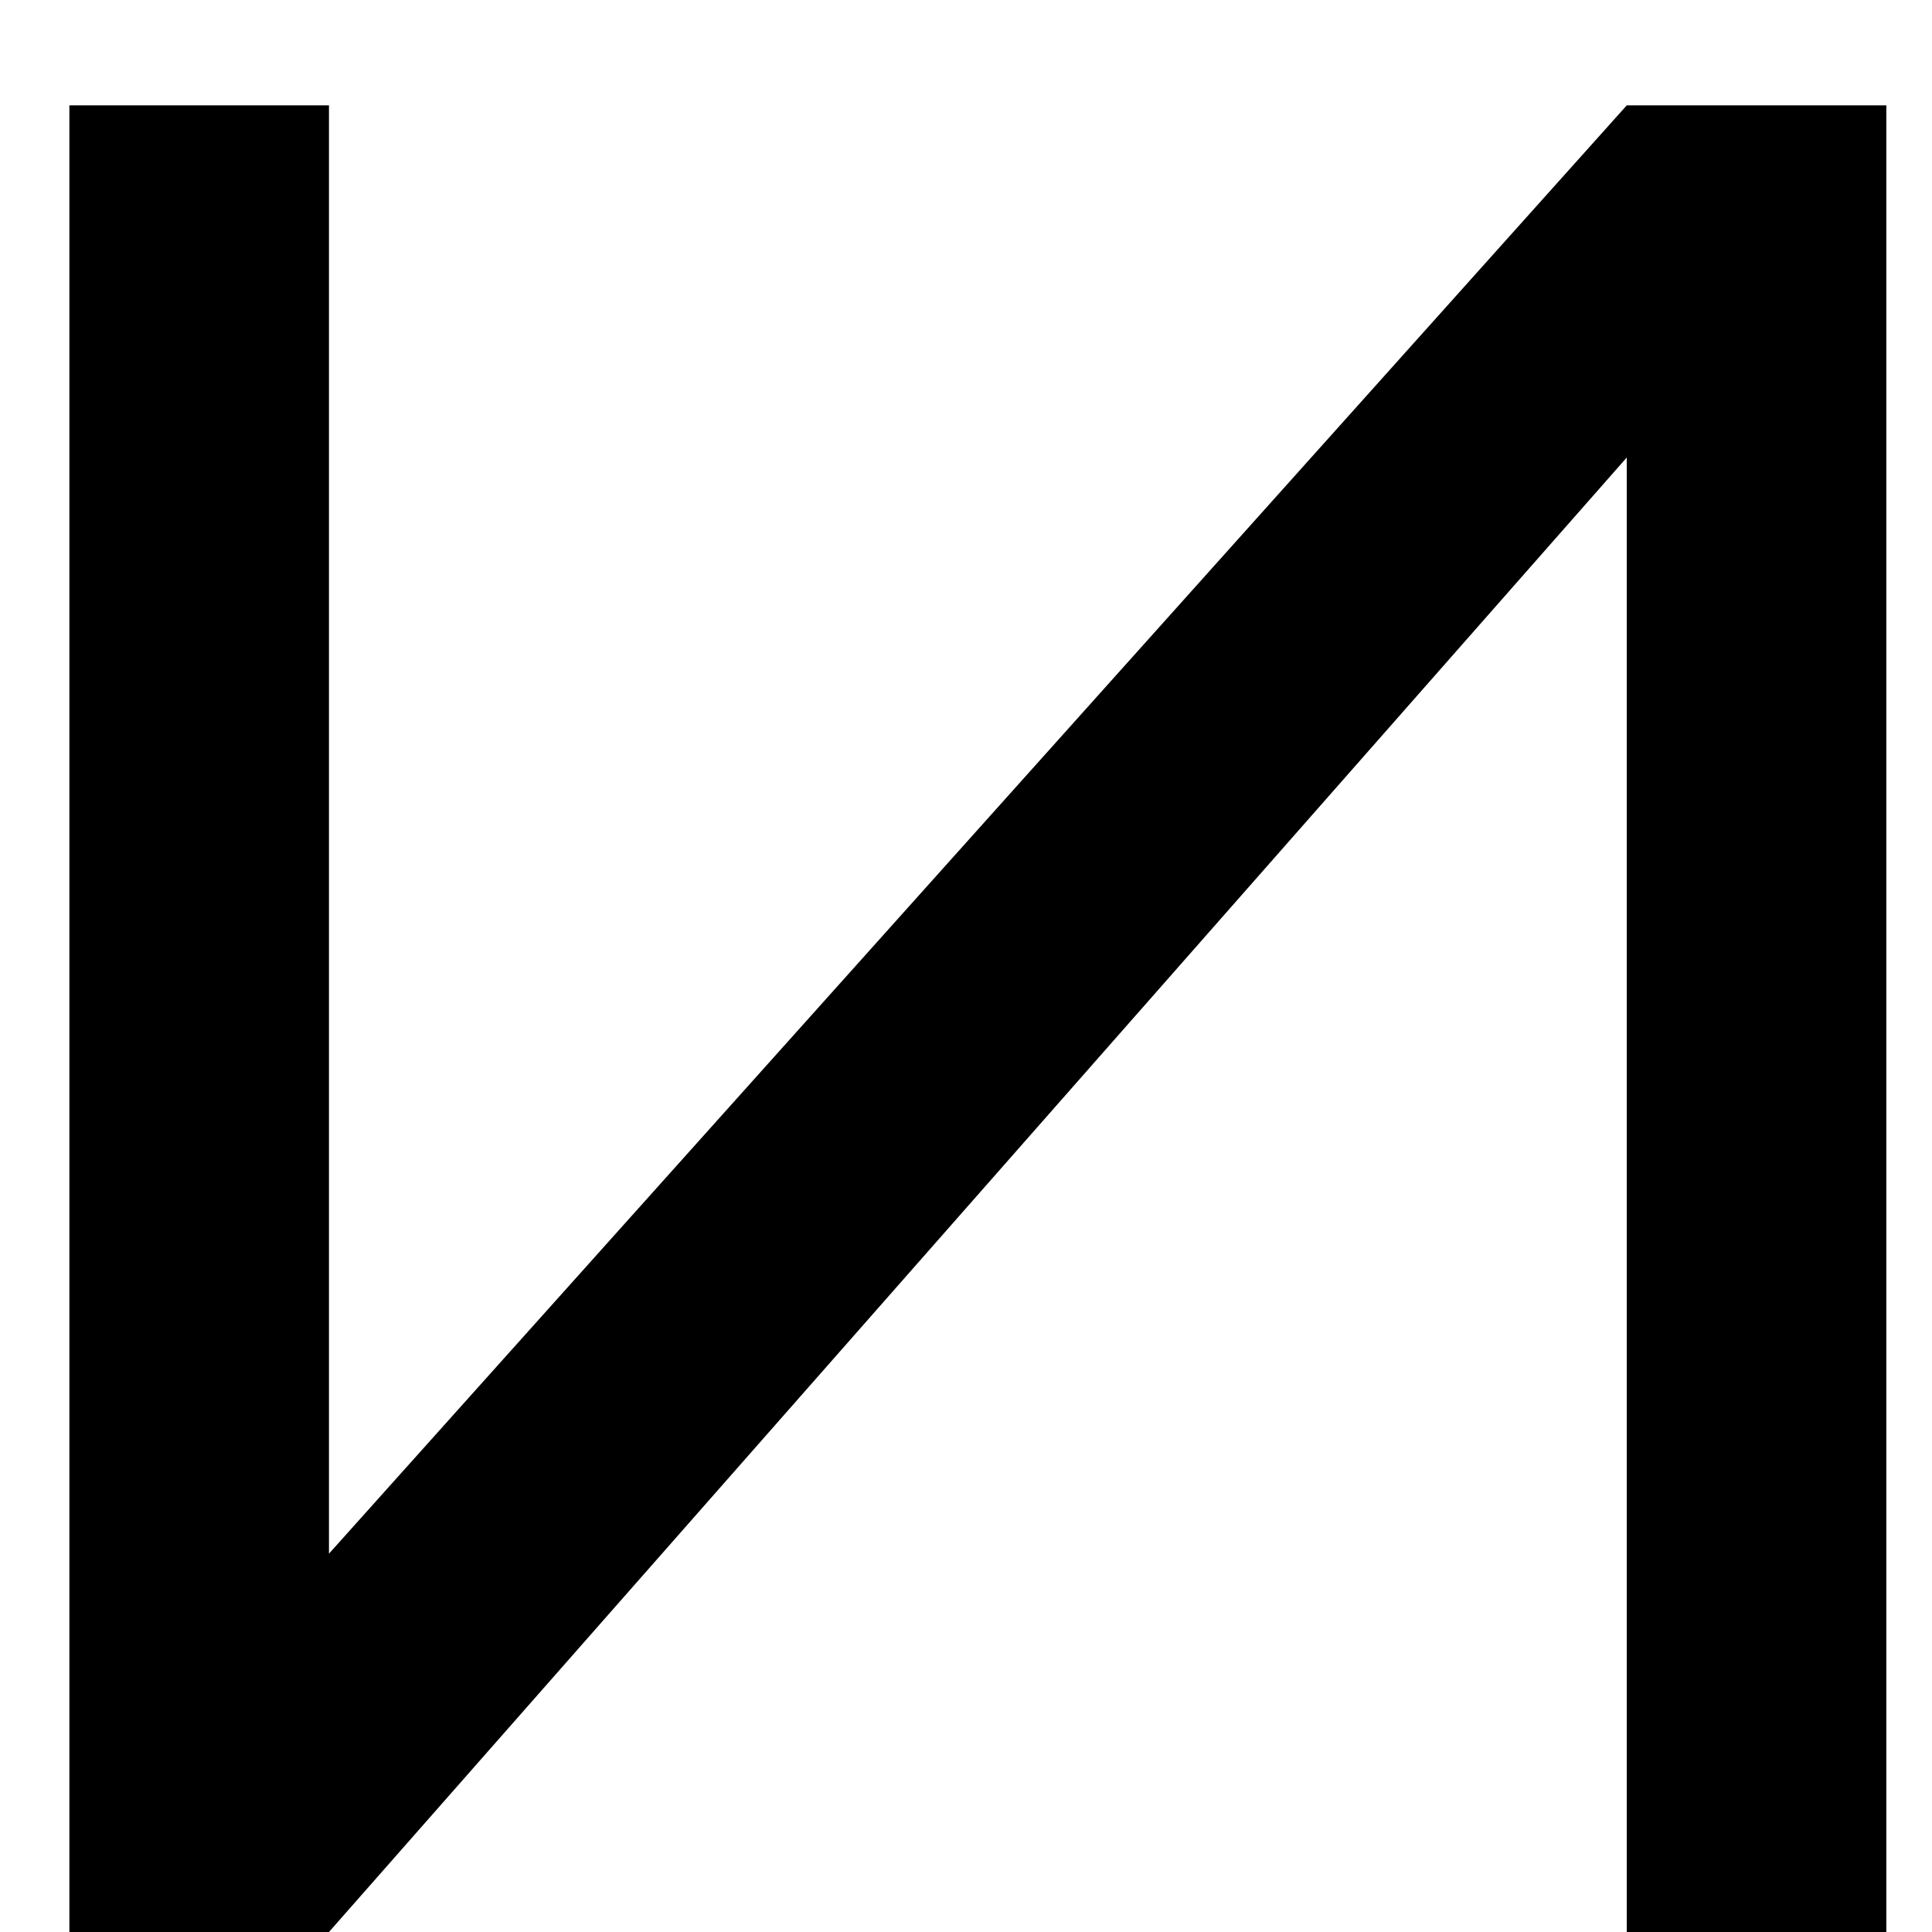 <?xml version="1.0" encoding="UTF-8"?> <svg xmlns="http://www.w3.org/2000/svg" width="11" height="11" viewBox="0 0 11 11" fill="none"><path d="M0.395 11H1.873L9.262 2.605V11H10.74V0.6H9.262L1.873 8.846V0.6H0.395V11Z" fill="black"></path></svg> 